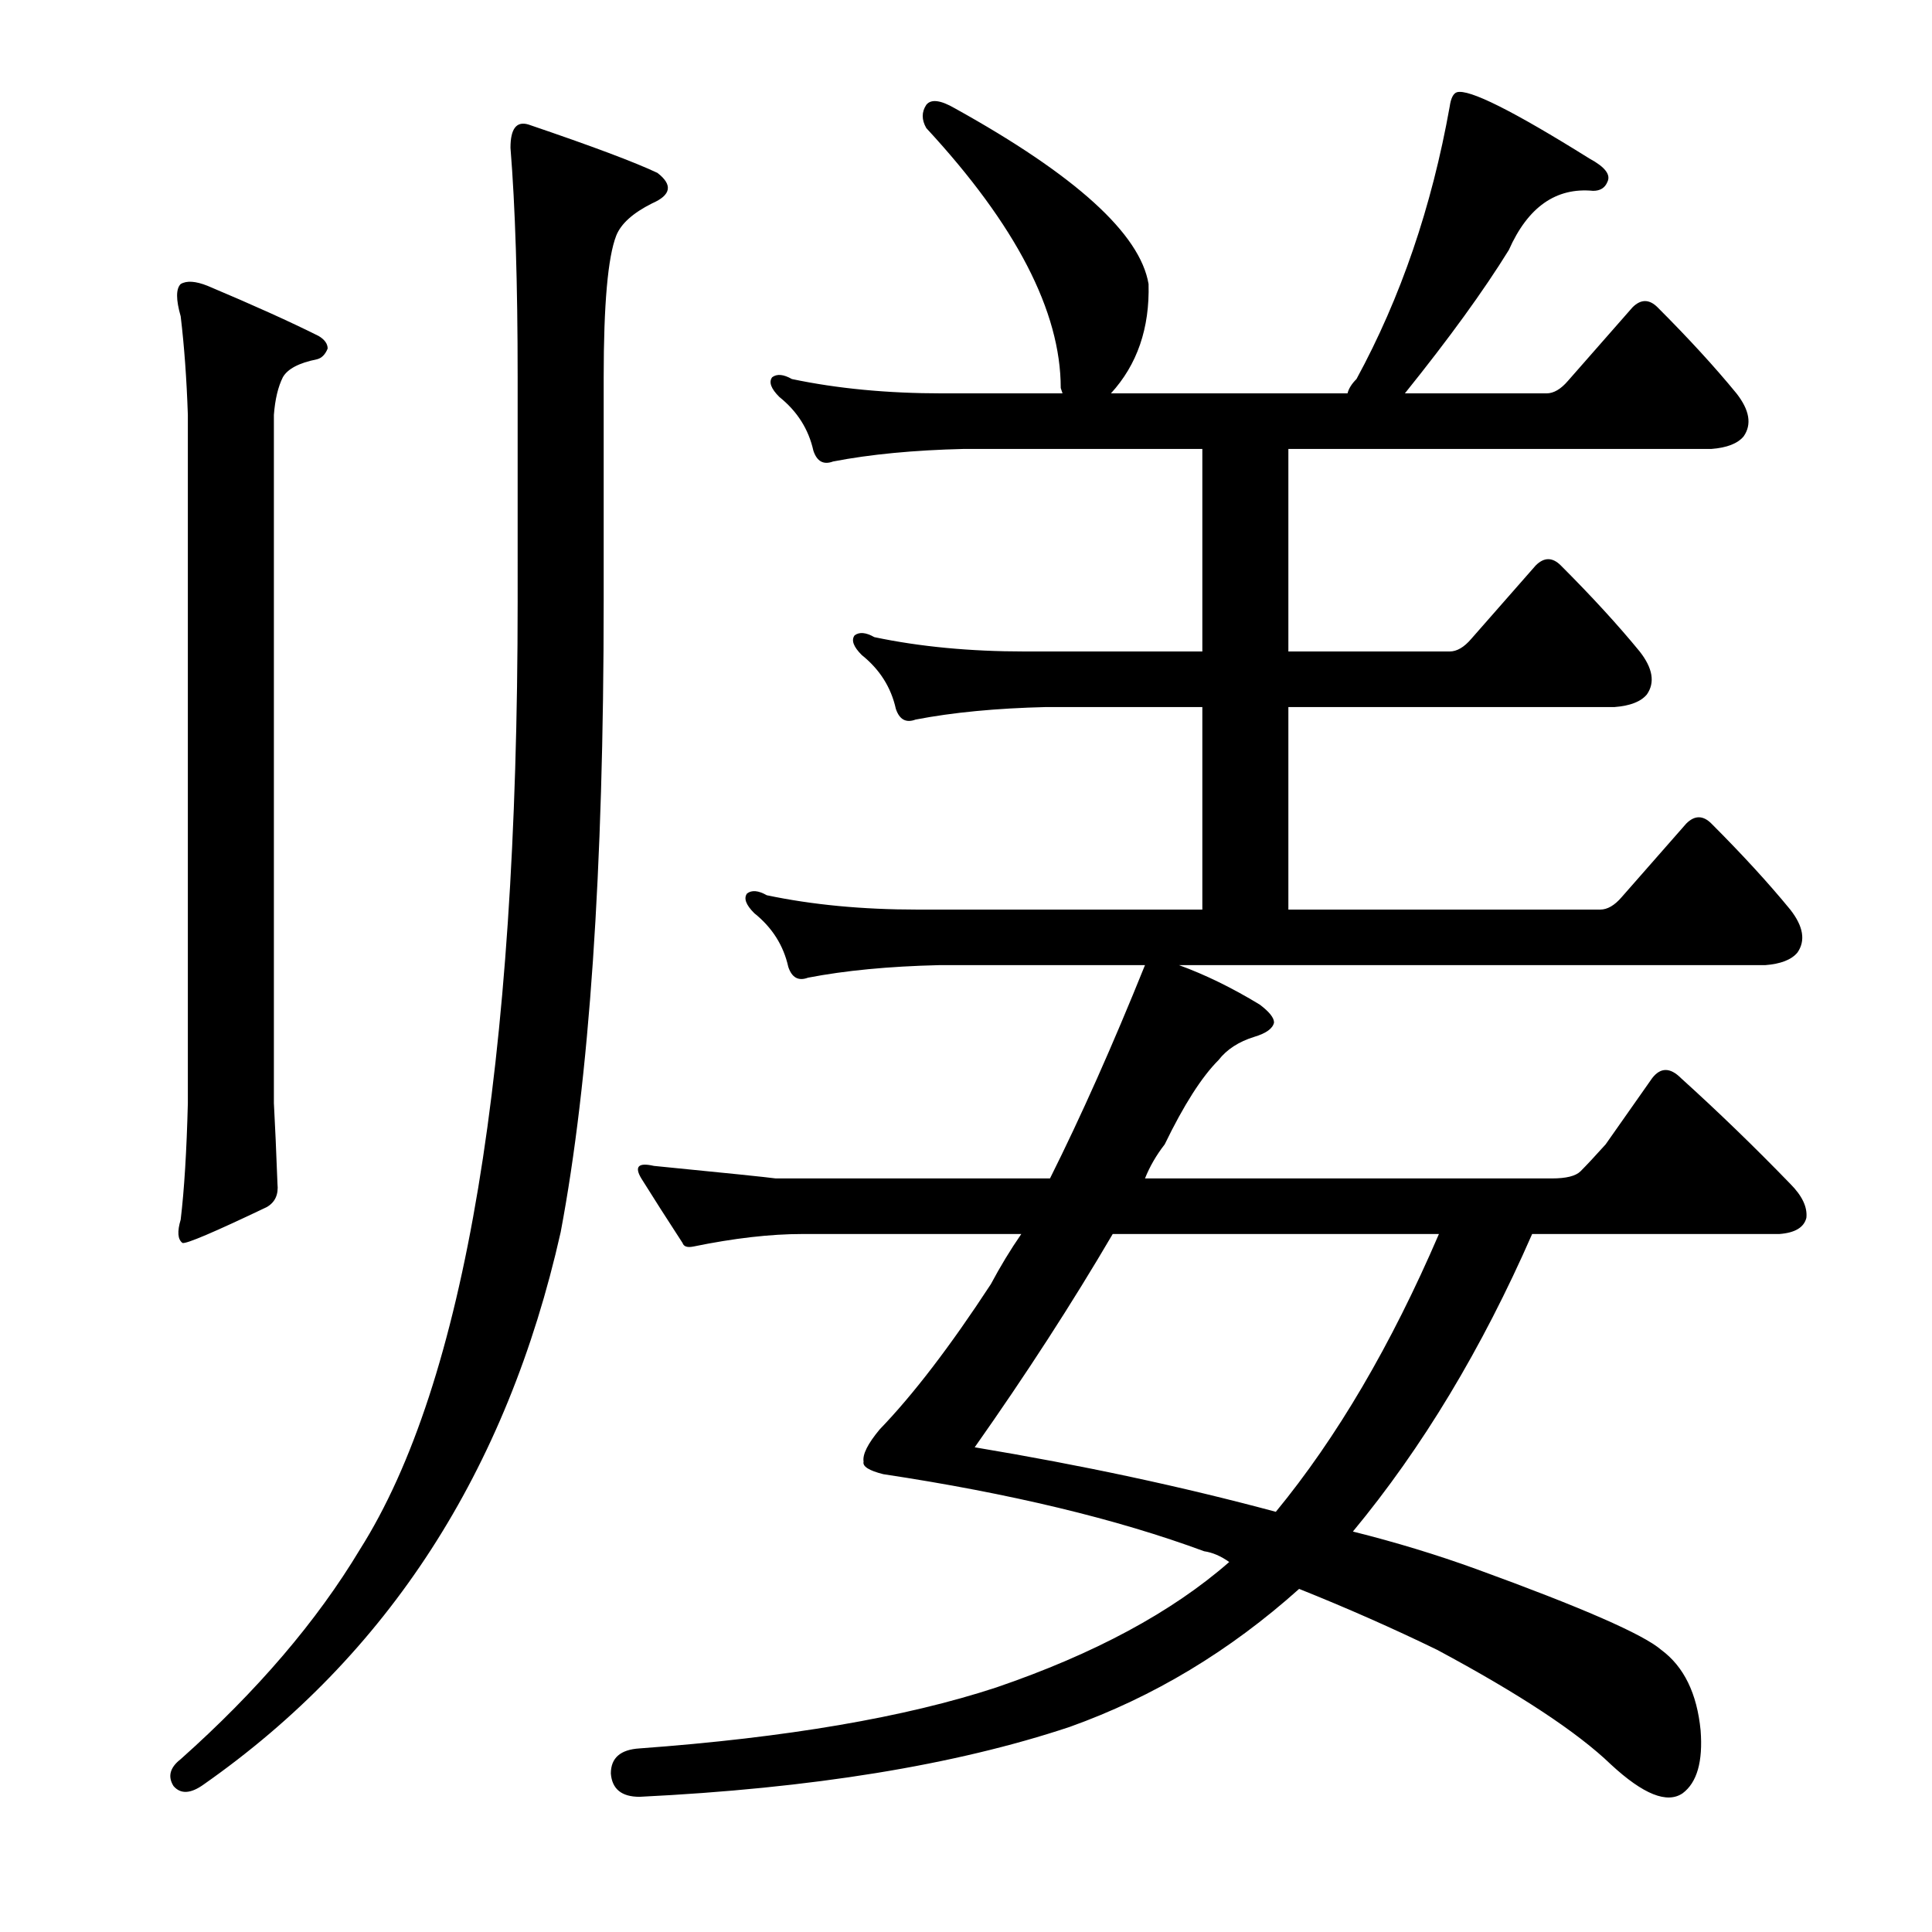 <?xml version="1.0" encoding="utf-8"?>
<!-- Generator: Adobe Illustrator 16.0.0, SVG Export Plug-In . SVG Version: 6.00 Build 0)  -->
<!DOCTYPE svg PUBLIC "-//W3C//DTD SVG 1.1//EN" "http://www.w3.org/Graphics/SVG/1.1/DTD/svg11.dtd">
<svg version="1.1" id="图层_1" xmlns="http://www.w3.org/2000/svg" xmlns:xlink="http://www.w3.org/1999/xlink" x="0px" y="0px"
	 width="1000px" height="1000px" viewBox="0 0 1000 1000" enable-background="new 0 0 1000 1000" xml:space="preserve">
<path d="M273.5,64.447c32.775,11.133,55.041,19.482,66.797,25.049c8.03,6.189,7.103,11.452-2.783,15.771
	c-9.9,4.958-16.091,10.524-18.555,16.699c-4.334,11.133-6.494,35.573-6.494,73.291v115.967c0,139.16-7.422,248.024-22.266,326.563
	c-27.832,123.708-89.382,218.945-184.619,285.742c-6.813,4.943-12.061,5.248-15.771,0.928c-3.103-4.958-1.855-9.596,3.711-13.916
	c39.573-35.254,70.508-71.436,92.773-108.545c54.417-85.96,81.641-249.561,81.641-490.771V195.258
	c0-48.851-1.247-88.439-3.711-118.75C264.223,66.622,267.311,62.592,273.5,64.447z M93.52,147.016
	c3.088-1.855,7.727-1.537,13.916,0.928c23.498,9.9,42.676,18.555,57.52,25.977c3.088,1.855,4.639,4.03,4.639,6.494
	c-1.247,3.102-3.103,4.958-5.566,5.566c-9.277,1.855-15.163,4.958-17.627,9.277c-2.479,4.958-4.03,11.452-4.639,19.482v356.25
	c0.608,11.133,1.232,25.049,1.855,41.748c0.608,5.566-1.247,9.596-5.566,12.061c-27.224,12.988-41.748,19.178-43.604,18.555
	c-2.479-1.855-2.783-5.871-0.928-12.061c1.855-15.453,3.088-35.558,3.711-60.303V214.74c-0.623-18.555-1.855-35.559-3.711-51.025
	C91.041,155.061,91.041,149.494,93.52,147.016z M592.641,499.555H485.951c-25.977,0.624-48.562,2.783-67.725,6.494
	c-4.958,1.855-8.35,0-10.205-5.566c-2.479-11.133-8.35-20.41-17.627-27.832c-4.334-4.32-5.566-7.726-3.711-10.205
	c2.464-1.855,5.871-1.537,10.205,0.928c23.498,4.958,49.475,7.422,77.93,7.422h147.51V365.961h-80.713
	c-25.977,0.624-48.562,2.783-67.725,6.494c-4.958,1.855-8.35,0-10.205-5.566c-2.479-11.133-8.35-20.41-17.627-27.832
	c-4.334-4.32-5.566-7.726-3.711-10.205c2.464-1.855,5.871-1.537,10.205,0.928c23.498,4.958,49.475,7.422,77.93,7.422h91.846V232.367
	H498.939c-25.977,0.623-48.562,2.783-67.725,6.494c-4.958,1.855-8.35,0-10.205-5.566c-2.479-11.133-8.35-20.41-17.627-27.832
	c-4.334-4.32-5.566-7.727-3.711-10.205c2.464-1.855,5.871-1.537,10.205,0.928c23.498,4.958,49.475,7.422,77.93,7.422h62.158
	l-0.928-2.783c0-39.574-23.193-84.424-69.58-134.521c-2.479-4.32-2.479-8.35,0-12.061c2.464-3.088,7.422-2.464,14.844,1.855
	c62.463,34.645,95.861,64.941,100.195,90.918c0.608,22.889-5.886,41.748-19.482,56.592h122.461c0.608-2.464,2.16-4.943,4.639-7.422
	c22.874-42.053,38.965-89.063,48.242-141.016c0.608-4.32,1.855-6.799,3.711-7.422c6.175-1.855,29.064,9.596,68.652,34.326
	c8.03,4.334,11.133,8.35,9.277,12.061c-1.247,3.102-3.711,4.639-7.422,4.639c-19.178-1.855-33.718,8.35-43.604,30.615
	c-12.988,21.033-30.935,45.778-53.809,74.219h73.291c3.711,0,7.422-2.16,11.133-6.494l33.398-38.037c4.319-4.32,8.654-4.32,12.988,0
	c16.076,16.09,29.688,30.934,40.82,44.531c6.799,8.668,8.03,16.09,3.711,22.266c-3.103,3.711-8.669,5.885-16.699,6.494H666.859
	v104.834h83.496c3.711,0,7.422-2.16,11.133-6.494l33.398-38.037c4.319-4.32,8.654-4.32,12.988,0
	c16.076,16.09,29.688,30.934,40.82,44.531c6.799,8.668,8.03,16.09,3.711,22.266c-3.103,3.711-8.669,5.885-16.699,6.494H666.859
	v104.834h161.426c3.711,0,7.422-2.16,11.133-6.494l33.398-38.037c4.319-4.32,8.654-4.32,12.988,0
	c16.076,16.09,29.688,30.934,40.82,44.531c6.799,8.668,8.03,16.09,3.711,22.266c-3.103,3.711-8.669,5.885-16.699,6.494H610.268
	c13.597,4.958,27.513,11.756,41.748,20.41c4.943,3.711,7.422,6.813,7.422,9.277c-0.623,3.102-4.03,5.566-10.205,7.422
	c-8.045,2.479-14.235,6.494-18.555,12.061c-8.669,8.668-17.946,23.193-27.832,43.604c-4.334,5.566-7.741,11.452-10.205,17.627
	h210.596c7.422,0,12.365-1.232,14.844-3.711c3.088-3.087,7.422-7.726,12.988-13.916l24.121-34.326c4.319-5.566,9.277-5.566,14.844,0
	c19.163,17.323,38.037,35.573,56.592,54.736c6.175,6.19,8.958,12.061,8.35,17.627c-1.247,4.958-5.886,7.741-13.916,8.35H793.031
	c-25.977,59.375-56.911,110.719-92.773,154.004c22.266,5.566,43.604,12.061,64.014,19.482
	c54.417,19.787,86.279,33.703,95.557,41.748c11.741,8.654,18.555,22.57,20.41,41.748c1.232,16.076-1.855,26.904-9.277,32.471
	c-8.045,5.566-20.41,0.609-37.109-14.844c-17.322-16.699-47.314-36.5-89.99-59.375c-22.889-11.133-46.706-21.657-71.436-31.543
	c-35.877,32.152-75.466,55.968-118.75,71.436c-59.375,19.787-133.594,31.847-222.656,36.182c-9.277,0-14.235-4.03-14.844-12.061
	c0-8.045,4.943-12.379,14.844-12.988c76.074-5.566,137.609-16.09,184.619-31.543c50.706-17.323,90.918-38.965,120.605-64.941
	c-4.334-3.087-8.669-4.943-12.988-5.566c-45.154-16.699-100.515-29.992-166.064-39.893c-7.422-1.855-10.828-4.015-10.205-6.494
	c-0.623-3.711,2.16-9.277,8.35-16.699c17.308-17.931,36.486-42.98,57.52-75.146c4.943-9.277,10.205-17.931,15.771-25.977H415.443
	c-16.699,0-35.573,2.174-56.592,6.494c-3.103,0.624-4.958,0-5.566-1.855c-8.045-12.365-15.163-23.498-21.338-33.398
	c-3.711-6.175-1.551-8.35,6.494-6.494c37.718,3.711,58.752,5.885,63.086,6.494h141.943
	C559.547,577.803,575.941,540.999,592.641,499.555z M660.365,782.514c31.543-38.341,59.68-86.279,84.424-143.799H575.941
	c-21.033,35.877-44.851,72.682-71.436,110.4C560.17,758.393,612.123,769.525,660.365,782.514z"/>
</svg>
